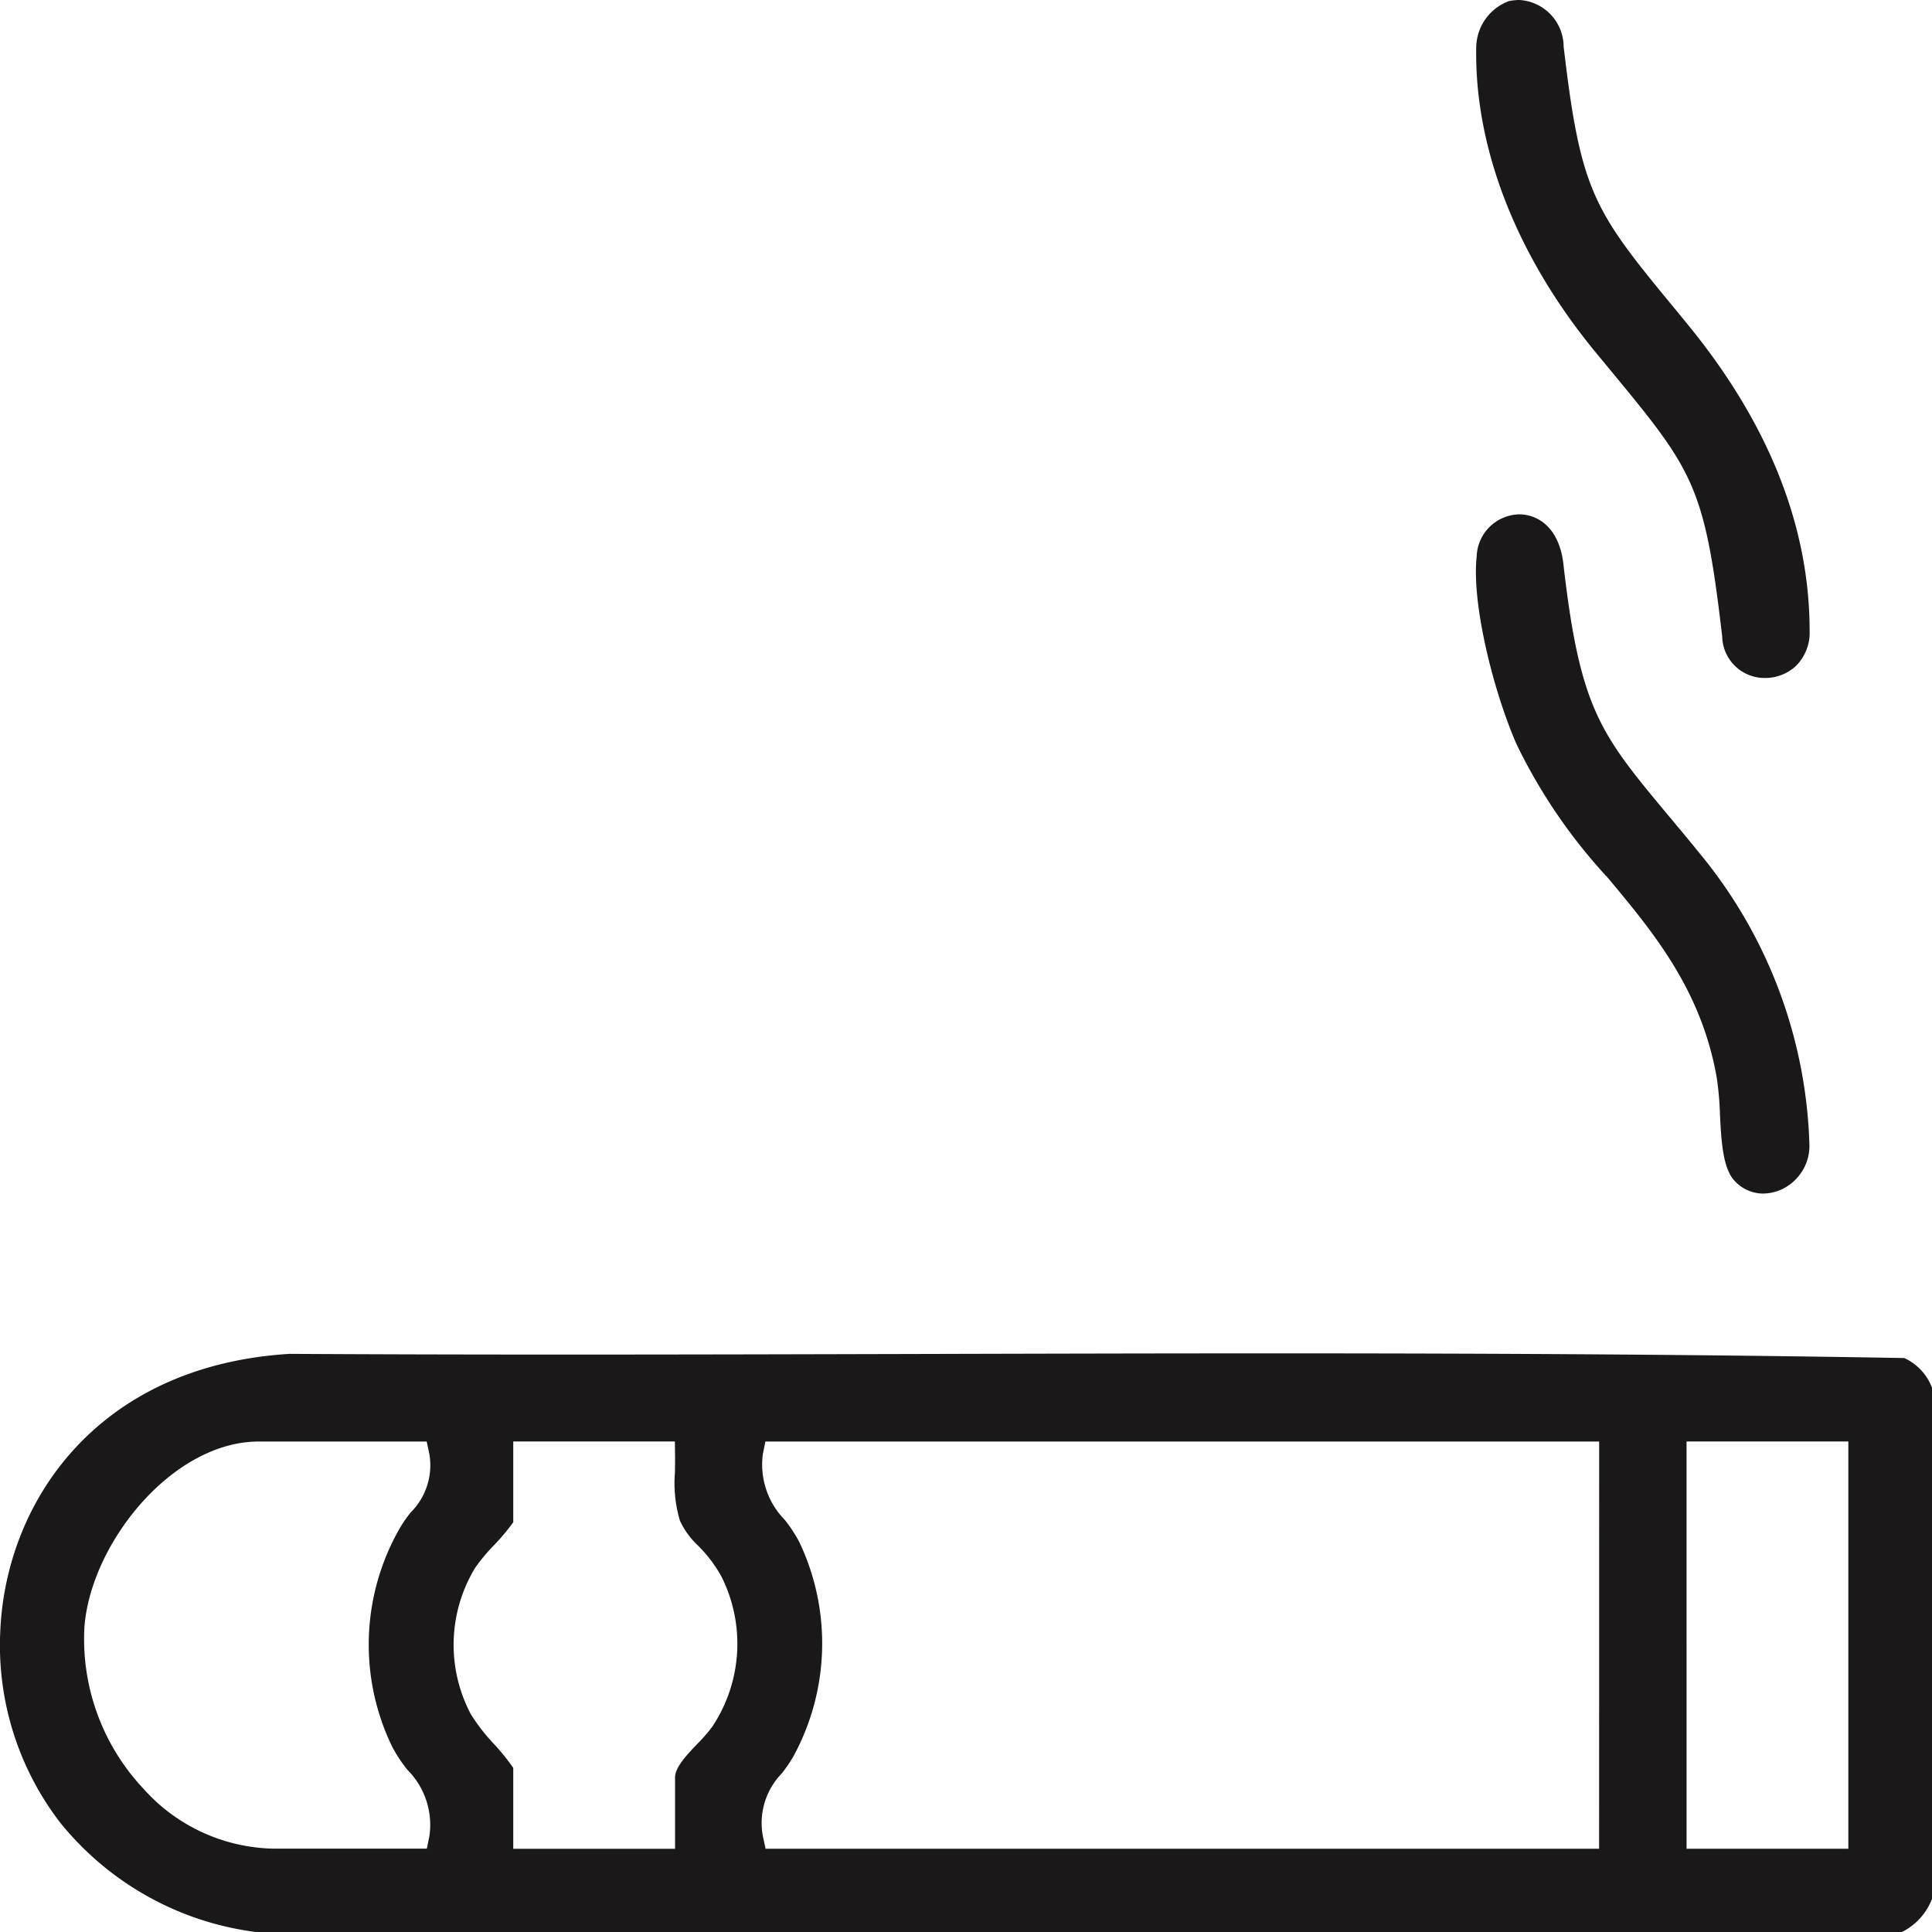<svg xmlns="http://www.w3.org/2000/svg" xmlns:xlink="http://www.w3.org/1999/xlink" width="86.578" height="86.59" viewBox="0 0 86.578 86.59"><defs><clipPath id="a"><rect width="86.578" height="86.59" fill="none"/></clipPath></defs><g clip-path="url(#a)"><path d="M85.332,258.6c-8.227-.144-16.955-.209-28.278-.209-5.278,0-10.648.014-15.84.027s-10.564.027-15.845.027c-4.56,0-8.612-.01-12.389-.032C4.372,258.938.265,265.026.013,270.832a13.033,13.033,0,0,0,2.686,8.59,13.467,13.467,0,0,0,8.86,4.911H85.206a2.764,2.764,0,0,0,1.373-1.5v-22.9a2.385,2.385,0,0,0-1.246-1.333M17.607,276.077a6.319,6.319,0,0,0,.653.979,3.493,3.493,0,0,1,.983,2.967l-.115.563H12.281a8.012,8.012,0,0,1-5.866-2.7,9.789,9.789,0,0,1-2.632-7.224c.276-3.745,3.934-8.32,7.81-8.32h7.528l.119.557a2.976,2.976,0,0,1-.827,2.611,5.668,5.668,0,0,0-.479.684,10.479,10.479,0,0,0-.329,9.885m14.312-.956a7.056,7.056,0,0,1-.676.776c-.441.461-.99,1.036-.99,1.493v3.2H23v-3.625a9.74,9.74,0,0,0-.857-1.064,8.4,8.4,0,0,1-1.049-1.351,6.655,6.655,0,0,1,.2-6.553,8.21,8.21,0,0,1,.845-1.013A9.292,9.292,0,0,0,23,265.958v-3.618h7.244l.007.7c0,.23,0,.458-.005.684a5.908,5.908,0,0,0,.224,2.167,3.612,3.612,0,0,0,.815,1.119,6.114,6.114,0,0,1,1.044,1.381,6.71,6.71,0,0,1-.413,6.734m39.744,5.465H34.308l-.12-.555a3.188,3.188,0,0,1,.848-2.823,6.518,6.518,0,0,0,.515-.756,10.578,10.578,0,0,0,.269-9.608,6.455,6.455,0,0,0-.656-1,3.534,3.534,0,0,1-.979-2.94l.113-.566H71.663Zm11.169,0h-7.25V262.339h7.25Z" transform="translate(0 -197.743)" fill="#1a1818"/><path d="M287.738,16.455c3.832,4.638,4.324,5.234,5.121,12.06a1.9,1.9,0,0,0,1.922,1.867,2.024,2.024,0,0,0,1.374-.53,2.1,2.1,0,0,0,.622-1.581c0-4.715-1.863-9.361-5.527-13.809l-.327-.4c-3.807-4.616-4.392-5.326-5.17-11.983A2.106,2.106,0,0,0,283.772,0a2.377,2.377,0,0,0-.472.05,2.246,2.246,0,0,0-1.464,2.114c-.071,4.513,1.831,9.353,5.355,13.628Z" transform="translate(-215.683)" fill="#1a1818"/><path d="M287.646,114.391c2.1,2.509,4.267,5.1,4.957,9.053a13.89,13.89,0,0,1,.143,1.638c.056,1.127.12,2.4.644,2.964a1.742,1.742,0,0,0,1.293.584,2.073,2.073,0,0,0,1.455-.634,2.135,2.135,0,0,0,.617-1.541,21.488,21.488,0,0,0-4.836-12.97c-.549-.676-1.043-1.269-1.488-1.8-3.039-3.648-3.957-4.75-4.7-11.259-.187-1.647-1.149-2.234-1.987-2.234a1.952,1.952,0,0,0-1.9,1.883c-.231,2.136.747,6.033,1.786,8.418a24.521,24.521,0,0,0,4.009,5.9" transform="translate(-215.67 -75.143)" fill="#1a1818"/></g></svg>